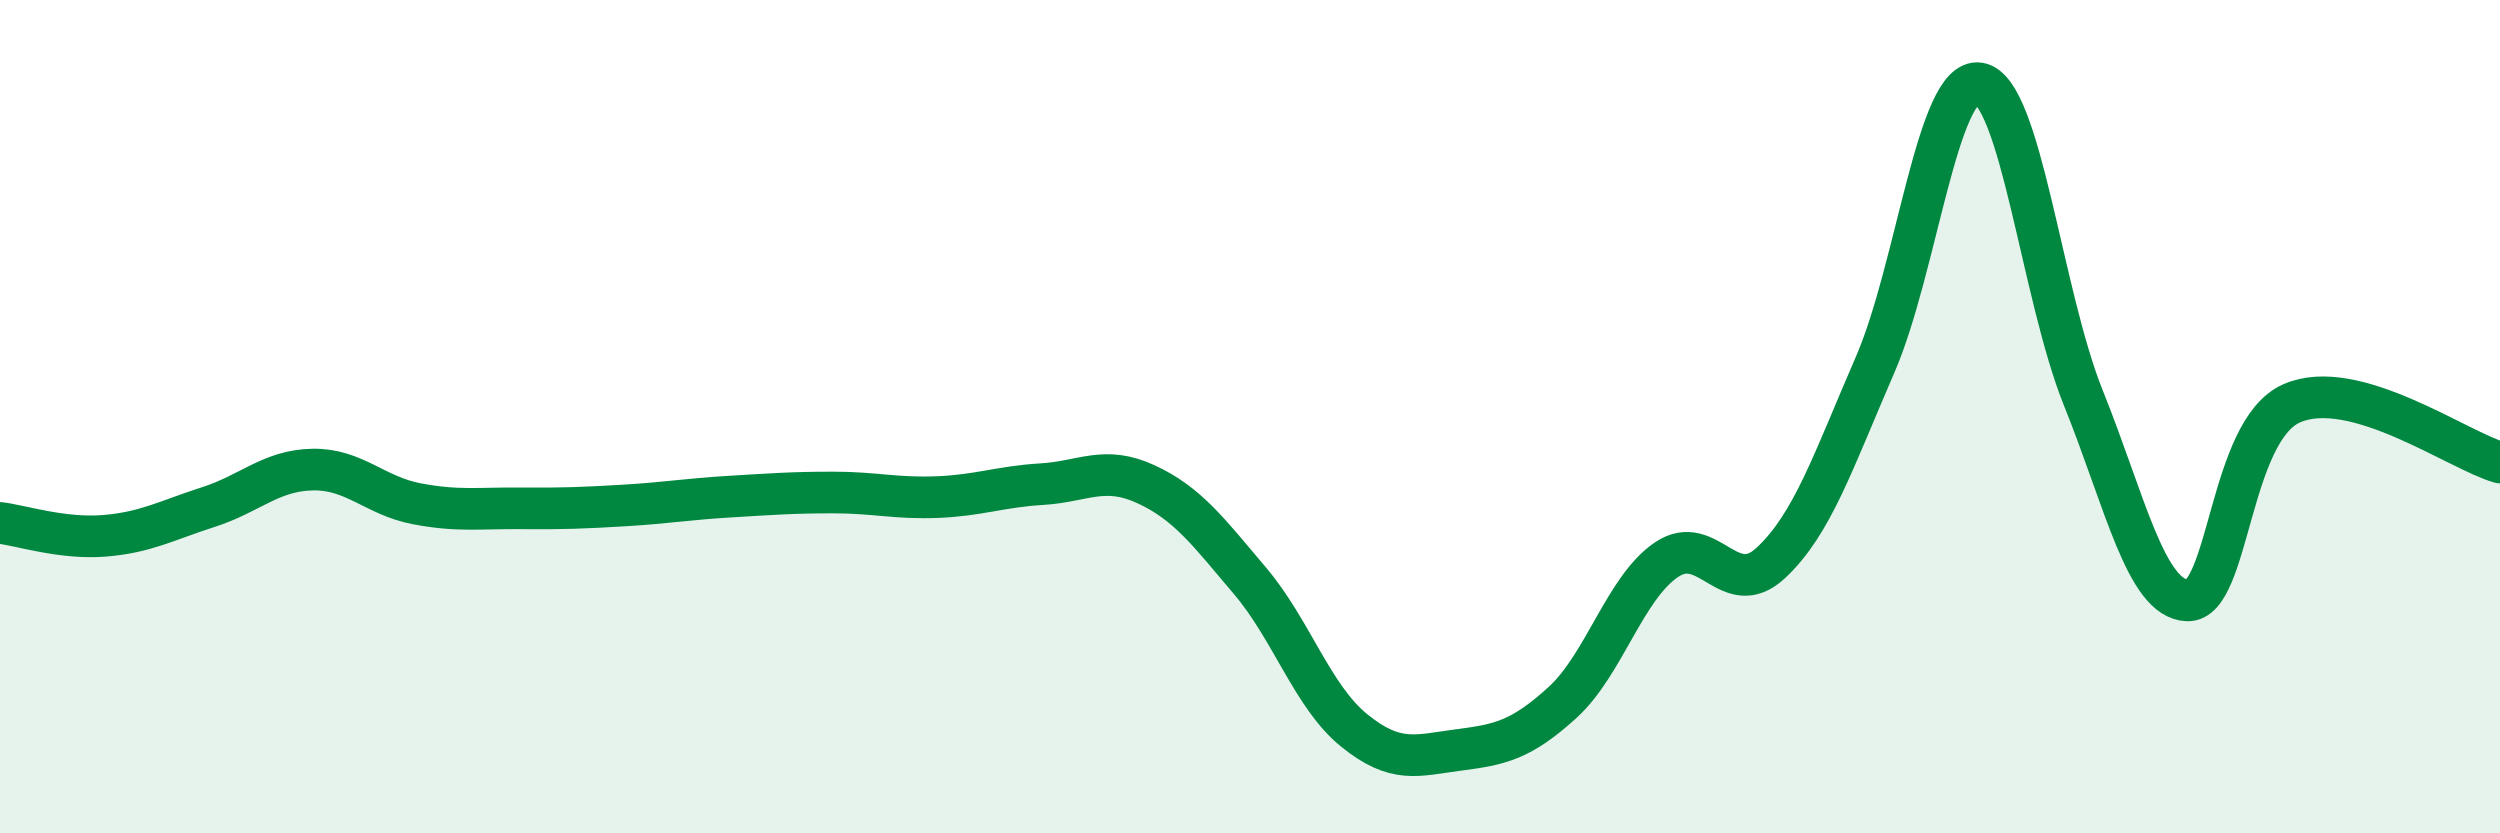 
    <svg width="60" height="20" viewBox="0 0 60 20" xmlns="http://www.w3.org/2000/svg">
      <path
        d="M 0,12.55 C 0.5,12.61 1.5,12.94 2.5,12.86 C 3.5,12.78 4,12.49 5,12.17 C 6,11.85 6.5,11.29 7.5,11.27 C 8.5,11.25 9,11.9 10,12.09 C 11,12.28 11.5,12.19 12.5,12.2 C 13.5,12.21 14,12.19 15,12.13 C 16,12.07 16.5,11.98 17.5,11.92 C 18.5,11.86 19,11.82 20,11.82 C 21,11.82 21.5,11.97 22.5,11.93 C 23.5,11.89 24,11.68 25,11.62 C 26,11.56 26.5,11.16 27.5,11.62 C 28.5,12.08 29,12.76 30,13.94 C 31,15.12 31.5,16.72 32.5,17.53 C 33.5,18.34 34,18.13 35,18 C 36,17.87 36.5,17.77 37.5,16.86 C 38.5,15.95 39,14.1 40,13.43 C 41,12.76 41.5,14.44 42.5,13.51 C 43.5,12.58 44,11.06 45,8.76 C 46,6.46 46.5,1.84 47.5,2 C 48.5,2.16 49,7.07 50,9.55 C 51,12.03 51.5,14.38 52.5,14.41 C 53.5,14.44 53.5,10.34 55,9.68 C 56.5,9.02 59,10.82 60,11.1L60 20L0 20Z"
        fill="#008740"
        opacity="0.1"
        stroke-linecap="round"
        stroke-linejoin="round"
      />
      <path
        d="M 0,12.55 C 0.5,12.61 1.5,12.94 2.5,12.86 C 3.5,12.78 4,12.49 5,12.17 C 6,11.85 6.5,11.29 7.5,11.27 C 8.5,11.25 9,11.9 10,12.09 C 11,12.28 11.5,12.19 12.5,12.2 C 13.5,12.21 14,12.19 15,12.13 C 16,12.07 16.5,11.98 17.5,11.92 C 18.5,11.86 19,11.82 20,11.82 C 21,11.82 21.5,11.97 22.5,11.93 C 23.5,11.89 24,11.68 25,11.62 C 26,11.56 26.5,11.16 27.5,11.62 C 28.5,12.08 29,12.76 30,13.94 C 31,15.12 31.5,16.72 32.5,17.53 C 33.5,18.34 34,18.13 35,18 C 36,17.87 36.5,17.77 37.5,16.86 C 38.5,15.95 39,14.1 40,13.43 C 41,12.76 41.5,14.44 42.5,13.51 C 43.5,12.58 44,11.06 45,8.76 C 46,6.46 46.5,1.84 47.5,2 C 48.5,2.16 49,7.07 50,9.55 C 51,12.03 51.5,14.38 52.5,14.41 C 53.5,14.44 53.5,10.34 55,9.68 C 56.5,9.02 59,10.82 60,11.1"
        stroke="#008740"
        stroke-width="1"
        fill="none"
        stroke-linecap="round"
        stroke-linejoin="round"
      />
    </svg>
  